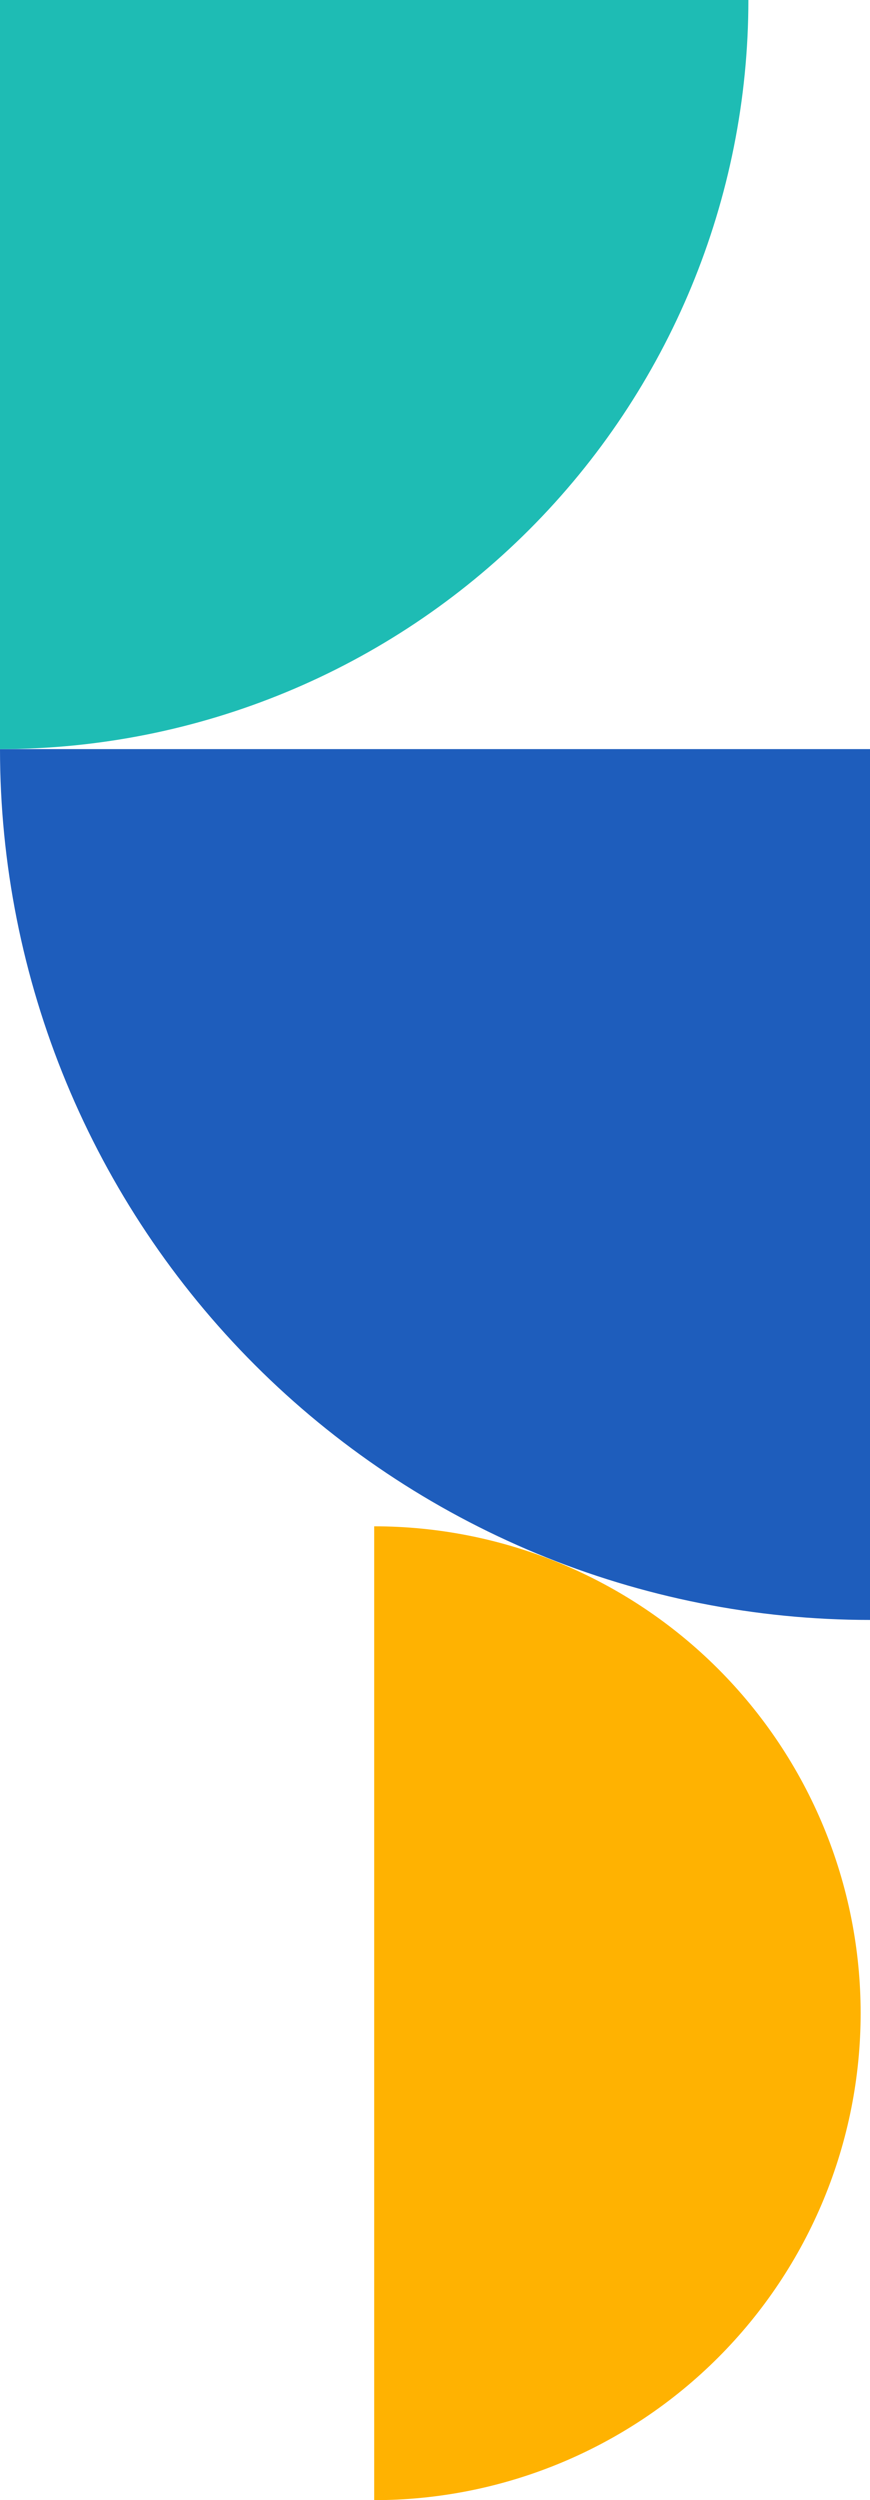 <svg width="93" height="267" viewBox="0 0 93 267" fill="none" xmlns="http://www.w3.org/2000/svg">
<path d="M93 173C80.787 173 68.694 170.594 57.41 165.921C46.127 161.247 35.875 154.397 27.239 145.761C18.603 137.125 11.753 126.873 7.079 115.59C2.406 104.306 -5.33844e-07 92.213 0 80L93 80V173Z" fill="#1E5DBC"/>
<path d="M56.569 56.569C41.566 71.572 21.217 80 0 80L8.08413e-06 7.62939e-06L80 2.28882e-05C80 21.217 71.571 41.566 56.569 56.569Z" fill="#1EBCB4"/>
<path d="M40 163C46.829 163 53.591 164.345 59.9 166.958C66.209 169.572 71.941 173.402 76.77 178.23C81.598 183.059 85.428 188.792 88.042 195.1C90.655 201.409 92 208.171 92 215C92 221.829 90.655 228.591 88.042 234.9C85.428 241.208 81.598 246.941 76.77 251.77C71.941 256.598 66.209 260.428 59.9 263.042C53.591 265.655 46.829 267 40 267L40 163Z" fill="#FFB201"/>
</svg>
